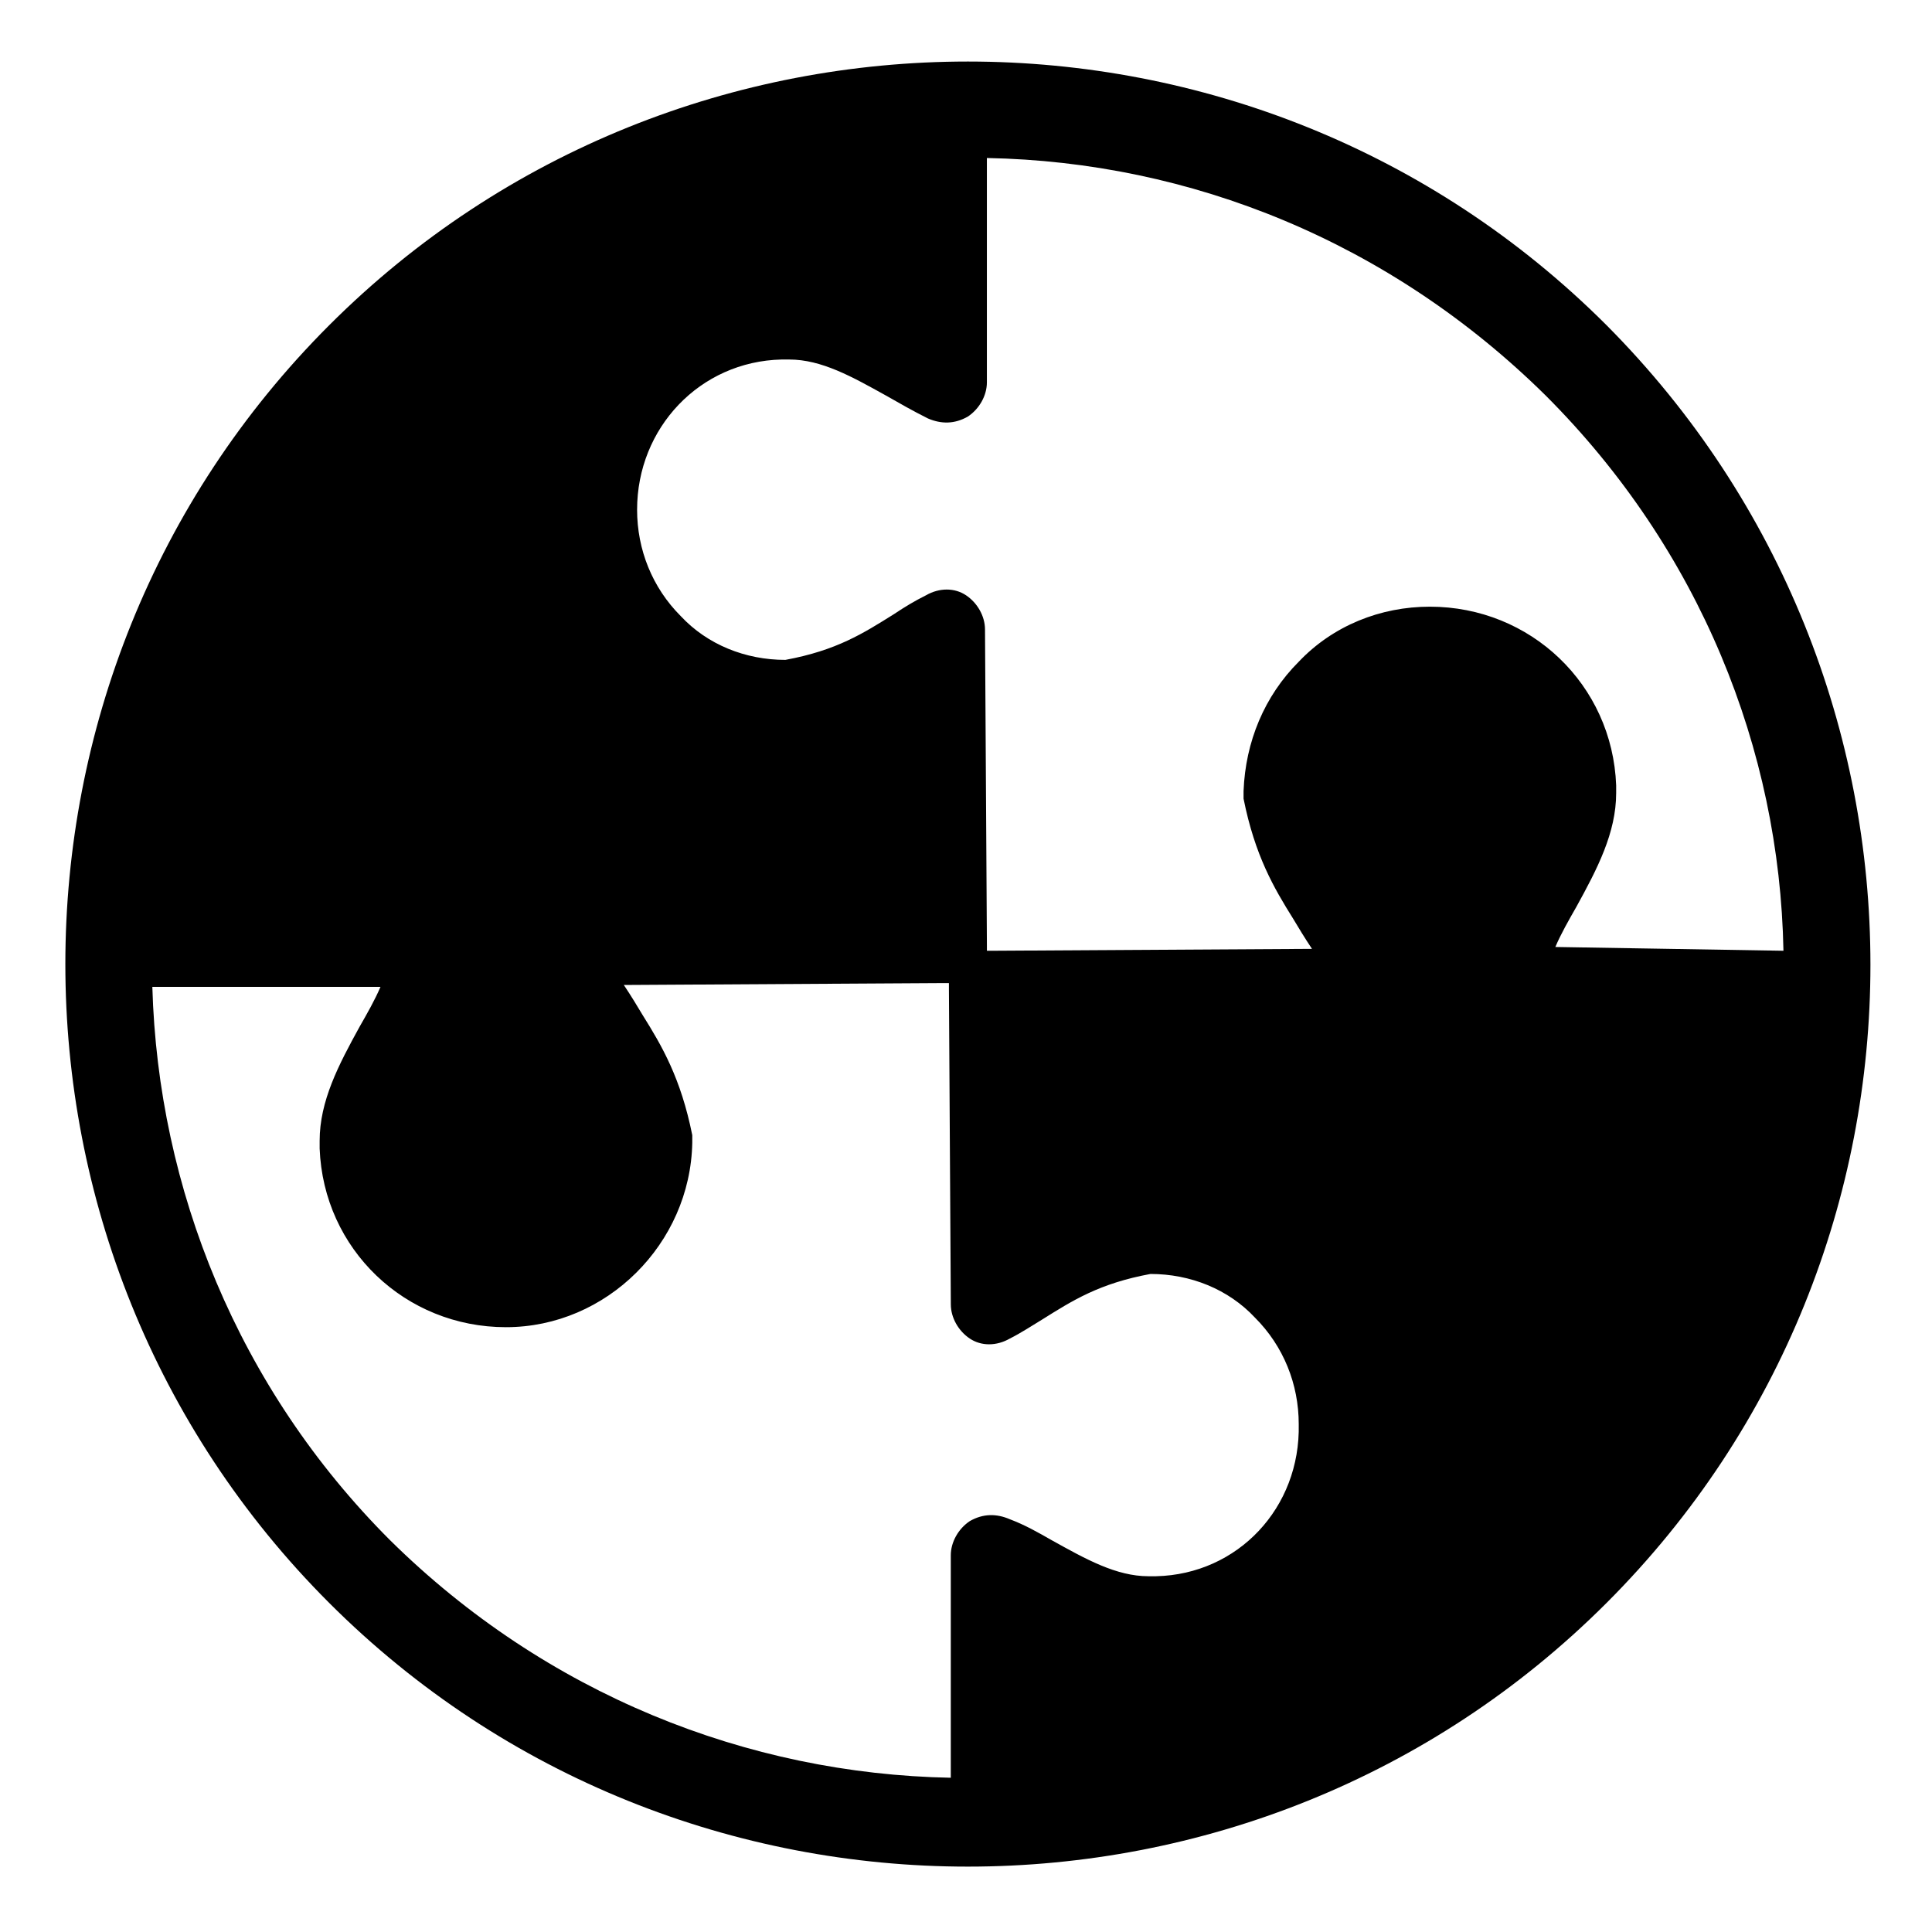 <?xml version="1.0" encoding="UTF-8"?>
<!-- Uploaded to: SVG Repo, www.svgrepo.com, Generator: SVG Repo Mixer Tools -->
<svg fill="#000000" width="800px" height="800px" version="1.1" viewBox="144 144 512 512" xmlns="http://www.w3.org/2000/svg">
 <path d="m569.78 230.21c-93.203-93.203-245.36-93.203-338.56 0s-93.203 245.36 0 338.56c93.203 93.203 245.36 93.203 338.56 0 93.207-93.203 93.207-244.85 0-338.56zm-119.4 331.51h-0.504-1.008-0.504c-8.566 0-16.625-4.535-25.695-9.574-3.527-2.016-7.055-4.031-11.082-5.543-3.527-1.512-7.055-1.512-10.578 0.504-3.023 2.016-5.039 5.543-5.039 9.07v58.945c-53.906-1.008-107.31-22.168-148.62-62.977-40.305-40.305-61.465-93.203-62.977-146.61h60.457c-1.512 3.527-3.527 7.055-5.543 10.578-5.543 10.078-10.578 19.648-10.578 30.23v2.016c1.008 26.703 22.672 47.359 49.375 47.359s48.871-22.168 49.375-48.871v-2.016c-3.023-15.113-8.062-23.68-13.098-31.738-1.512-2.519-3.023-5.039-5.039-8.062l85.145-0.504h1.008v1.512l0.504 83.633c0 3.527 2.016 7.055 5.039 9.07 3.023 2.016 7.055 2.016 10.578 0 3.023-1.512 6.047-3.527 8.566-5.039 8.062-5.039 15.113-9.574 28.719-12.09 10.578 0 20.656 4.031 27.711 11.586 7.559 7.559 11.586 17.633 11.586 28.215 0.496 22.168-16.129 39.801-37.793 40.305zm105.8-166.76c1.512-3.527 3.527-7.055 5.543-10.578 5.543-10.078 10.578-19.648 10.578-30.23v-2.016c-1.008-26.703-22.672-47.359-49.375-47.359-13.098 0-25.695 5.039-34.762 14.609-9.07 9.07-14.105 21.16-14.609 34.258v2.016c3.023 15.113 8.062 23.68 13.098 31.738 1.512 2.519 3.023 5.039 5.039 8.062l-85.145 0.504h-1.008v-1.512l-0.504-83.633c0-3.527-2.016-7.055-5.039-9.07-3.023-2.016-7.055-2.016-10.578 0-3.023 1.512-5.543 3.023-8.566 5.039-8.062 5.039-15.113 9.574-28.719 12.09-10.578 0-20.656-4.031-27.711-11.586-7.559-7.559-11.586-17.633-11.586-28.215 0-21.664 16.625-39.297 38.289-39.801h0.504 1.008 0.504c8.566 0 16.625 4.535 25.695 9.574 3.527 2.016 7.055 4.031 11.082 6.047 3.527 1.512 7.055 1.512 10.578-0.504 3.023-2.016 5.039-5.543 5.039-9.07v-59.449c53.906 1.008 106.81 22.168 148.12 62.977 40.809 40.809 61.969 93.707 62.977 147.11z"/>
</svg>